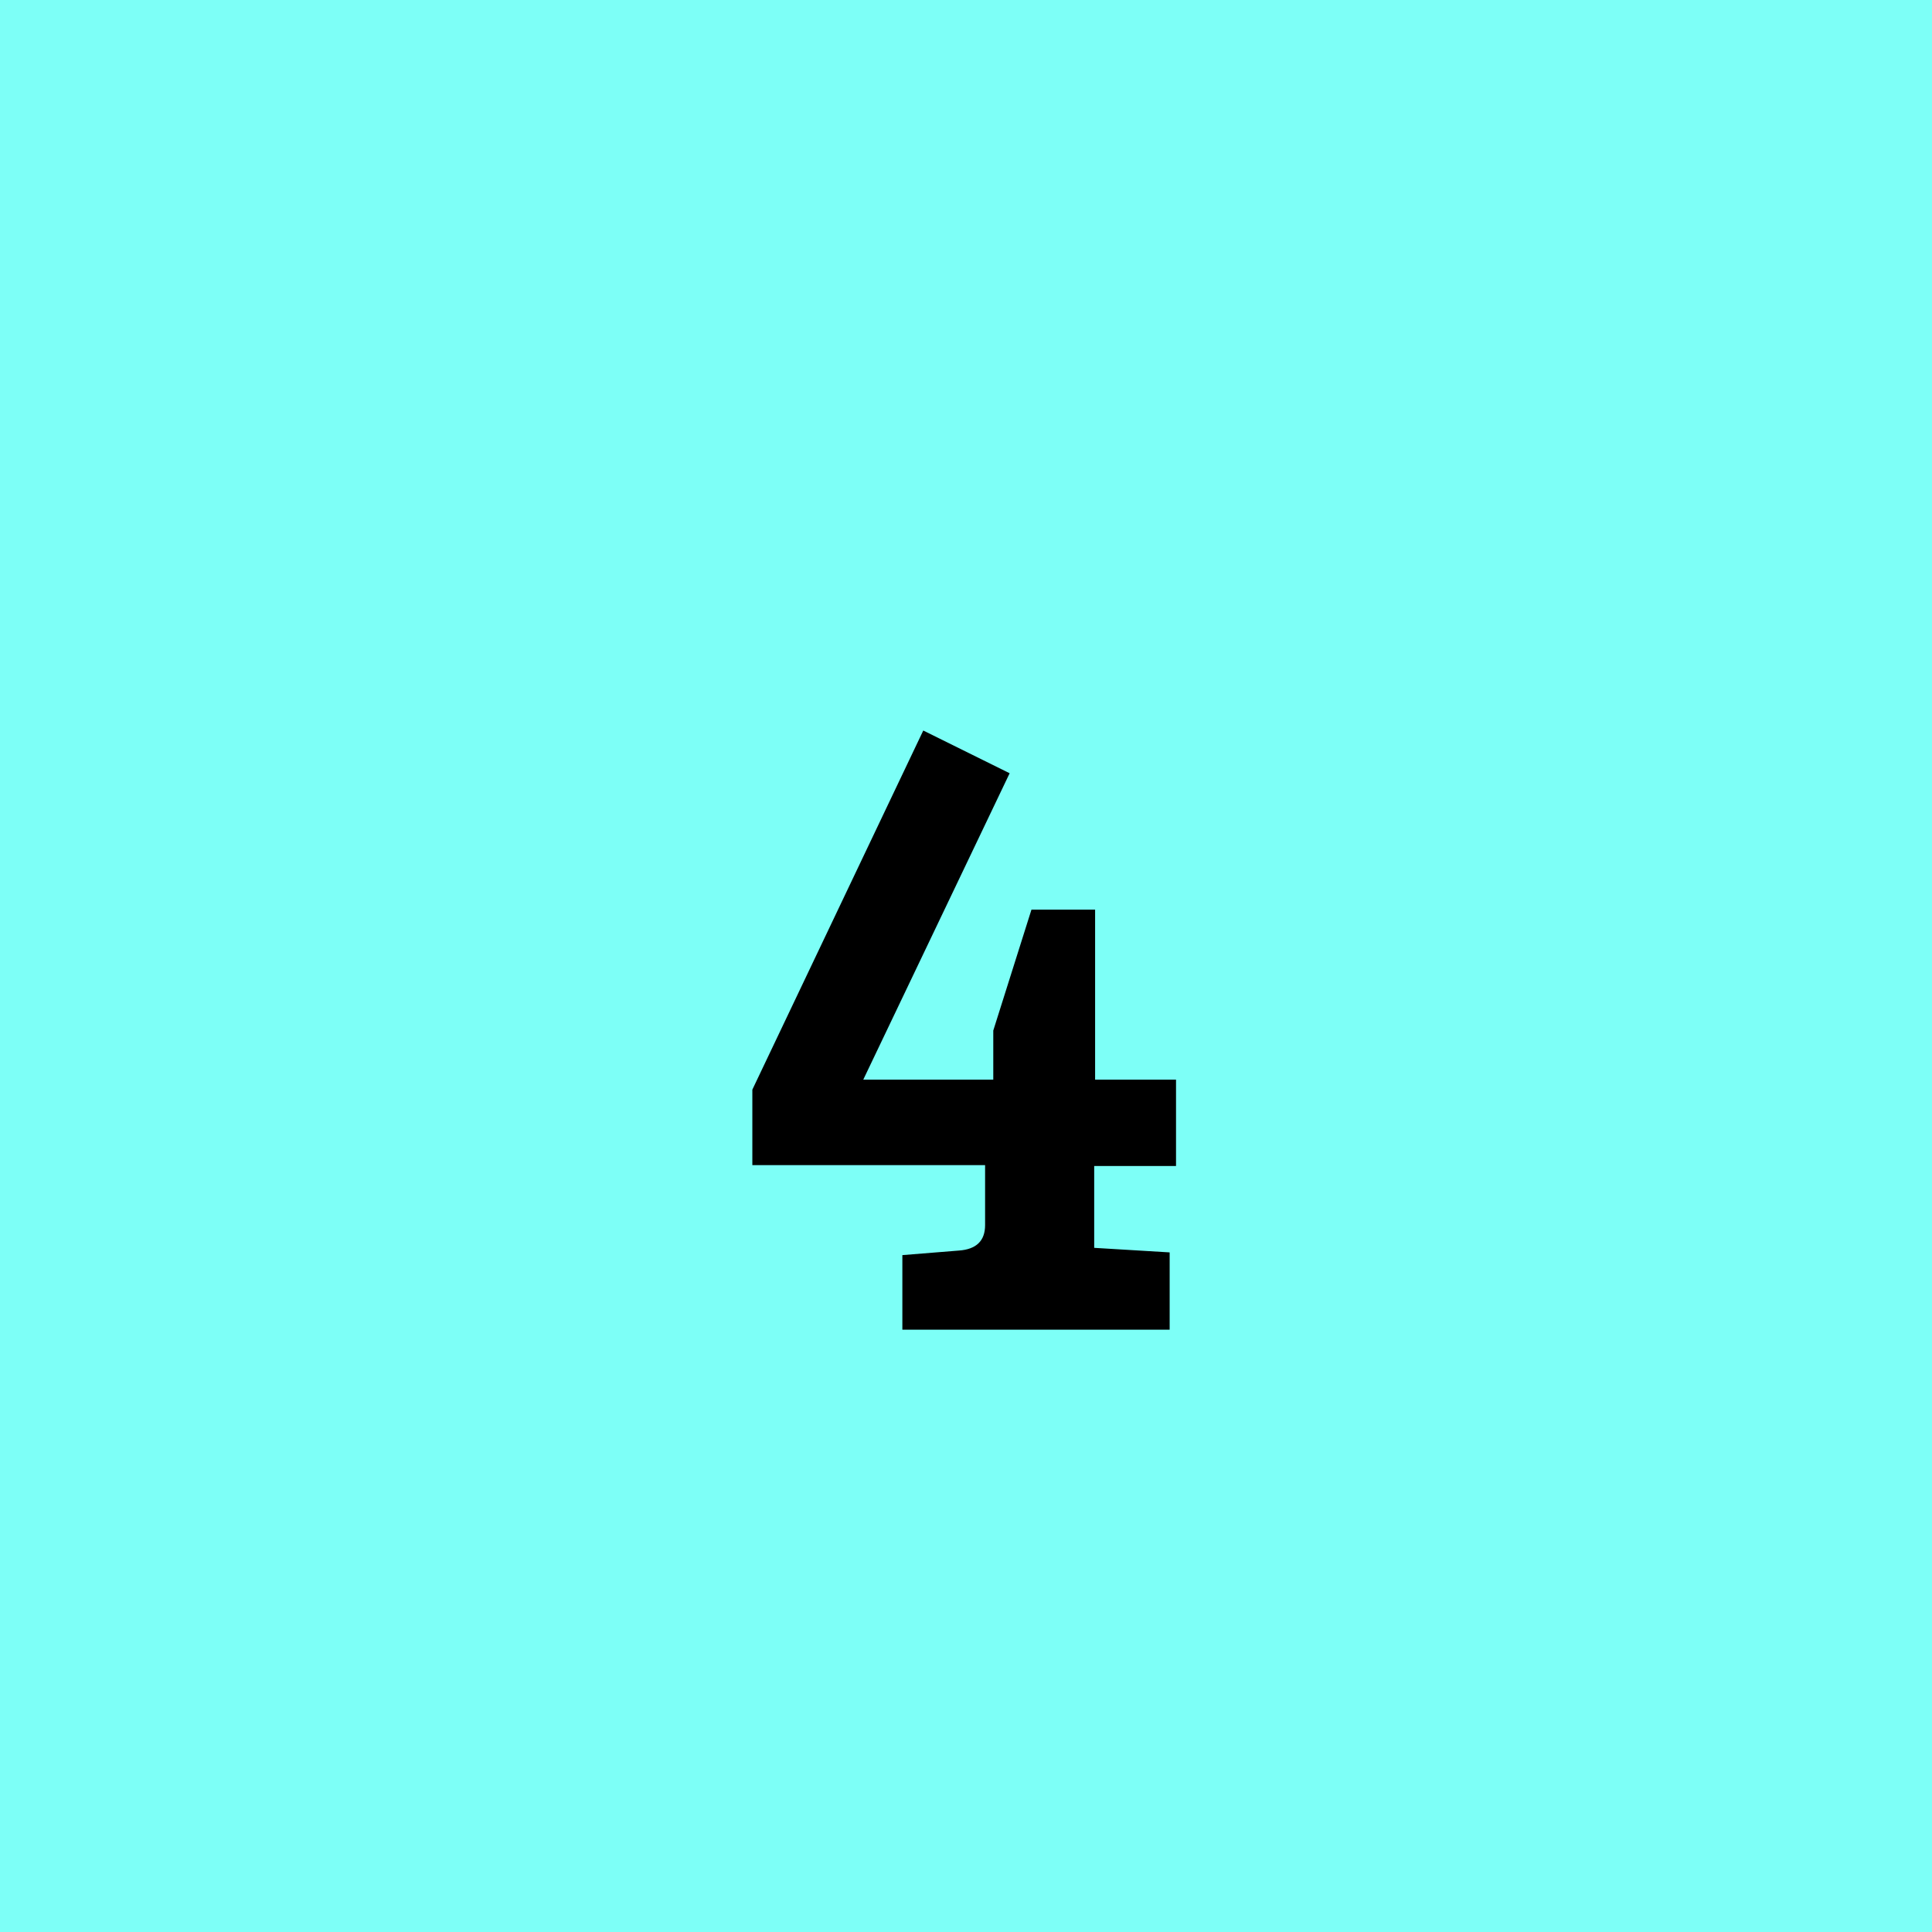 <svg width="85" height="85" viewBox="0 0 85 85" fill="none" xmlns="http://www.w3.org/2000/svg">
<rect width="85" height="85" fill="#7DFFF7"/>
<path d="M45.38 40.02H48.18V47.5H51.74V51.3H48.14V54.9L51.46 55.1V58.5H39.7V55.22L42.18 55.02C42.953 54.967 43.34 54.593 43.34 53.9V51.26H33.1V47.94L40.62 32.14L44.42 34.02L37.98 47.5H43.7V45.34L45.38 40.02Z" fill="black"/>
</svg>
